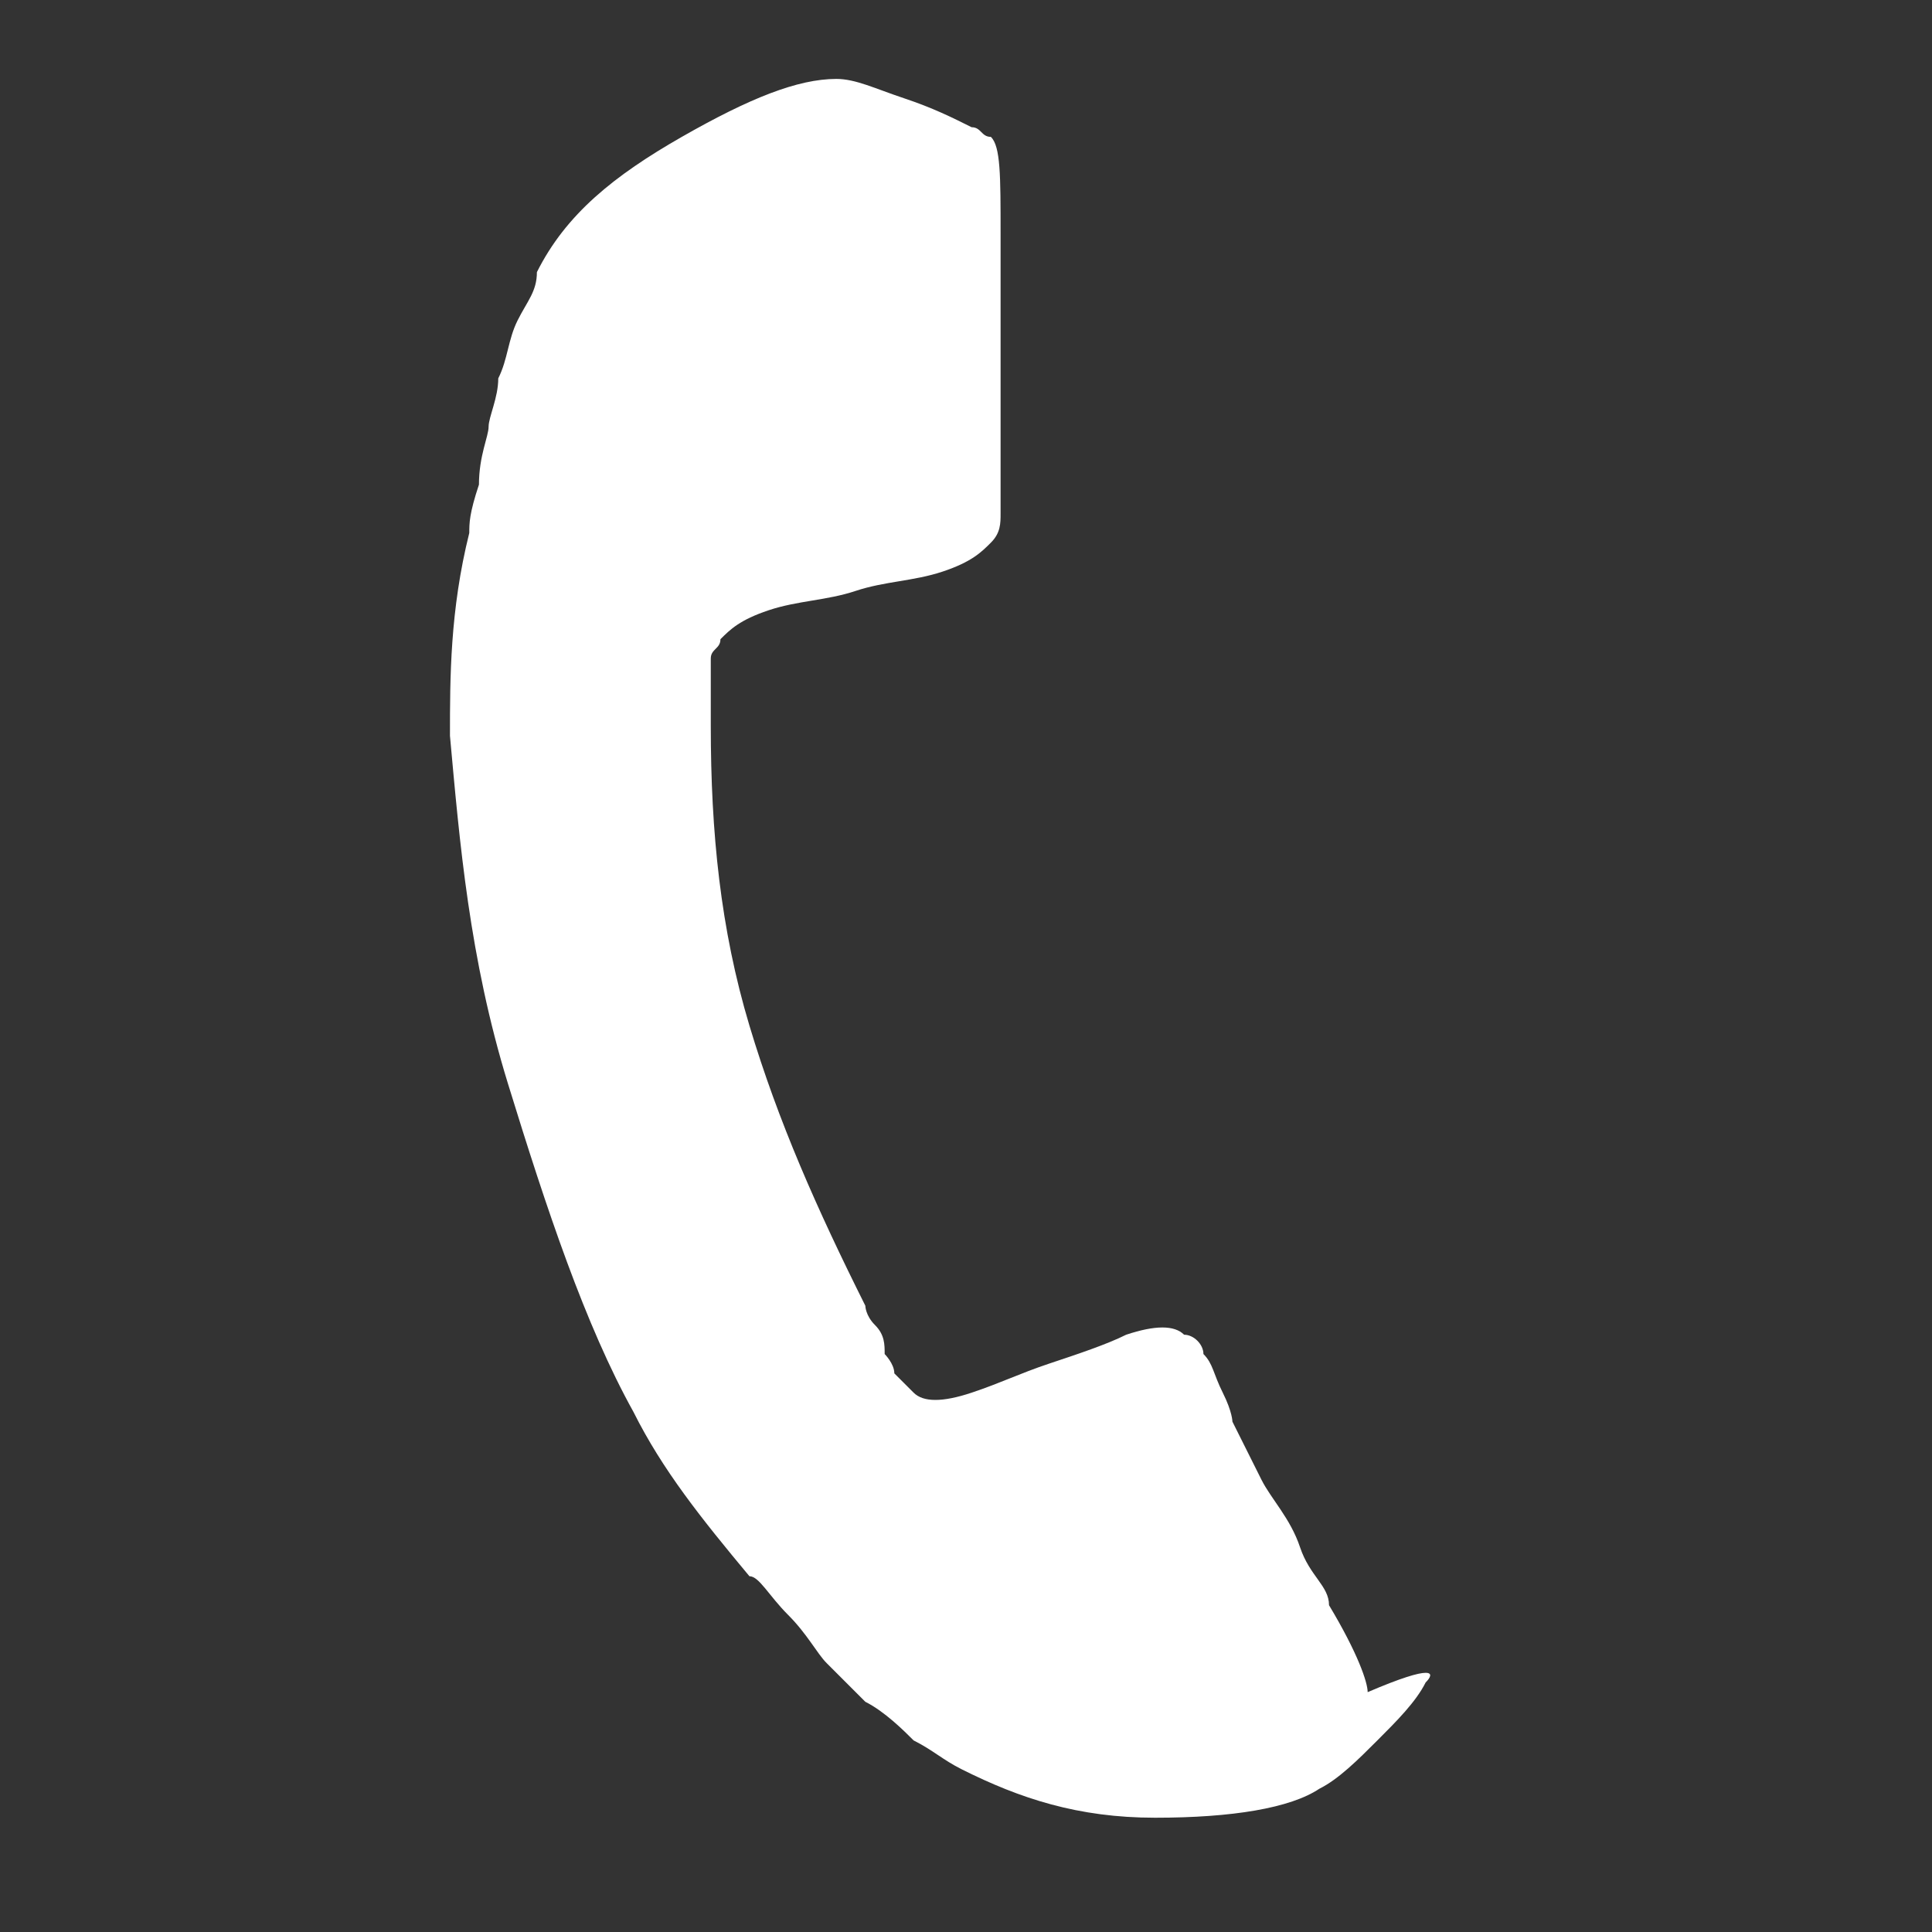 <?xml version="1.0" encoding="utf-8"?>
<!-- Generator: Adobe Illustrator 27.3.1, SVG Export Plug-In . SVG Version: 6.00 Build 0)  -->
<svg version="1.1" id="Layer_1" xmlns="http://www.w3.org/2000/svg" xmlns:xlink="http://www.w3.org/1999/xlink" x="0px" y="0px"
	 viewBox="0 0 20 20" style="enable-background:new 0 0 20 20;" xml:space="preserve">
<rect x="0" y="0" width="20" height="20" fill="#333333" stroke="none"/>
<style type="text/css">
	.st0{fill:#FFFFFF;}
</style>
<g id="Layer_2_00000127762721436363423980000015750104378499110546_">
</g>
	
<g id="g3015" transform="matrix(1,0,0,-1,159.458,1293.017)">
	<path id="path3017" class="st0" d="M-144.7,1275.6c-0.1-0.2-0.3-0.4-0.5-0.6c-0.2-0.2-0.4-0.4-0.6-0.5c-0.3-0.2-0.9-0.3-1.7-0.3
		c-0.8,0-1.4,0.2-2,0.5c-0.2,0.1-0.3,0.2-0.5,0.3c-0.1,0.1-0.3,0.3-0.5,0.4c-0.2,0.2-0.3,0.3-0.4,0.4c-0.1,0.1-0.2,0.3-0.4,0.5
		c-0.2,0.2-0.3,0.4-0.4,0.4c-0.5,0.6-0.9,1.1-1.2,1.7c-0.5,0.9-0.9,2.1-1.3,3.4c-0.4,1.3-0.5,2.5-0.6,3.6c0,0.6,0,1.3,0.2,2.1
		c0,0.1,0,0.2,0.1,0.5c0,0.3,0.1,0.5,0.1,0.6c0,0.1,0.1,0.3,0.1,0.5c0.1,0.2,0.1,0.4,0.2,0.6c0.1,0.2,0.2,0.3,0.2,0.5
		c0.3,0.6,0.8,1,1.5,1.4c0.7,0.4,1.2,0.6,1.6,0.6c0.2,0,0.4-0.1,0.7-0.2s0.5-0.2,0.7-0.3c0.1,0,0.1-0.1,0.2-0.1
		c0.1-0.1,0.1-0.4,0.1-1c0-0.2,0-0.4,0-0.7c0-0.3,0-0.5,0-0.8c0-0.2,0-0.5,0-0.7c0,0,0-0.1,0-0.3c0-0.2,0-0.3,0-0.4
		c0-0.1,0-0.2-0.1-0.3c-0.1-0.1-0.2-0.2-0.5-0.3c-0.3-0.1-0.6-0.1-0.9-0.2s-0.6-0.1-0.9-0.2s-0.4-0.2-0.5-0.3c0-0.1-0.1-0.1-0.1-0.2
		c0-0.1,0-0.2,0-0.2c0-0.1,0-0.2,0-0.3c0-0.1,0-0.2,0-0.2c0-1.1,0.1-2.1,0.4-3.1c0.3-1,0.7-1.9,1.2-2.9c0,0,0-0.1,0.1-0.2
		s0.1-0.2,0.1-0.3c0,0,0.1-0.1,0.1-0.2c0.1-0.1,0.1-0.1,0.2-0.2c0.1-0.1,0.3-0.1,0.6,0c0.3,0.1,0.5,0.2,0.8,0.3
		c0.3,0.1,0.6,0.2,0.8,0.3c0.3,0.1,0.5,0.1,0.6,0c0.1,0,0.2-0.1,0.2-0.2c0.1-0.1,0.1-0.2,0.2-0.4s0.1-0.3,0.1-0.3
		c0.1-0.2,0.2-0.4,0.3-0.6c0.1-0.2,0.3-0.4,0.4-0.7s0.3-0.4,0.3-0.6c0.3-0.5,0.4-0.8,0.4-0.9
		C-144.6,1275.8-144.6,1275.7-144.7,1275.6z"/>
</g>
</svg>
